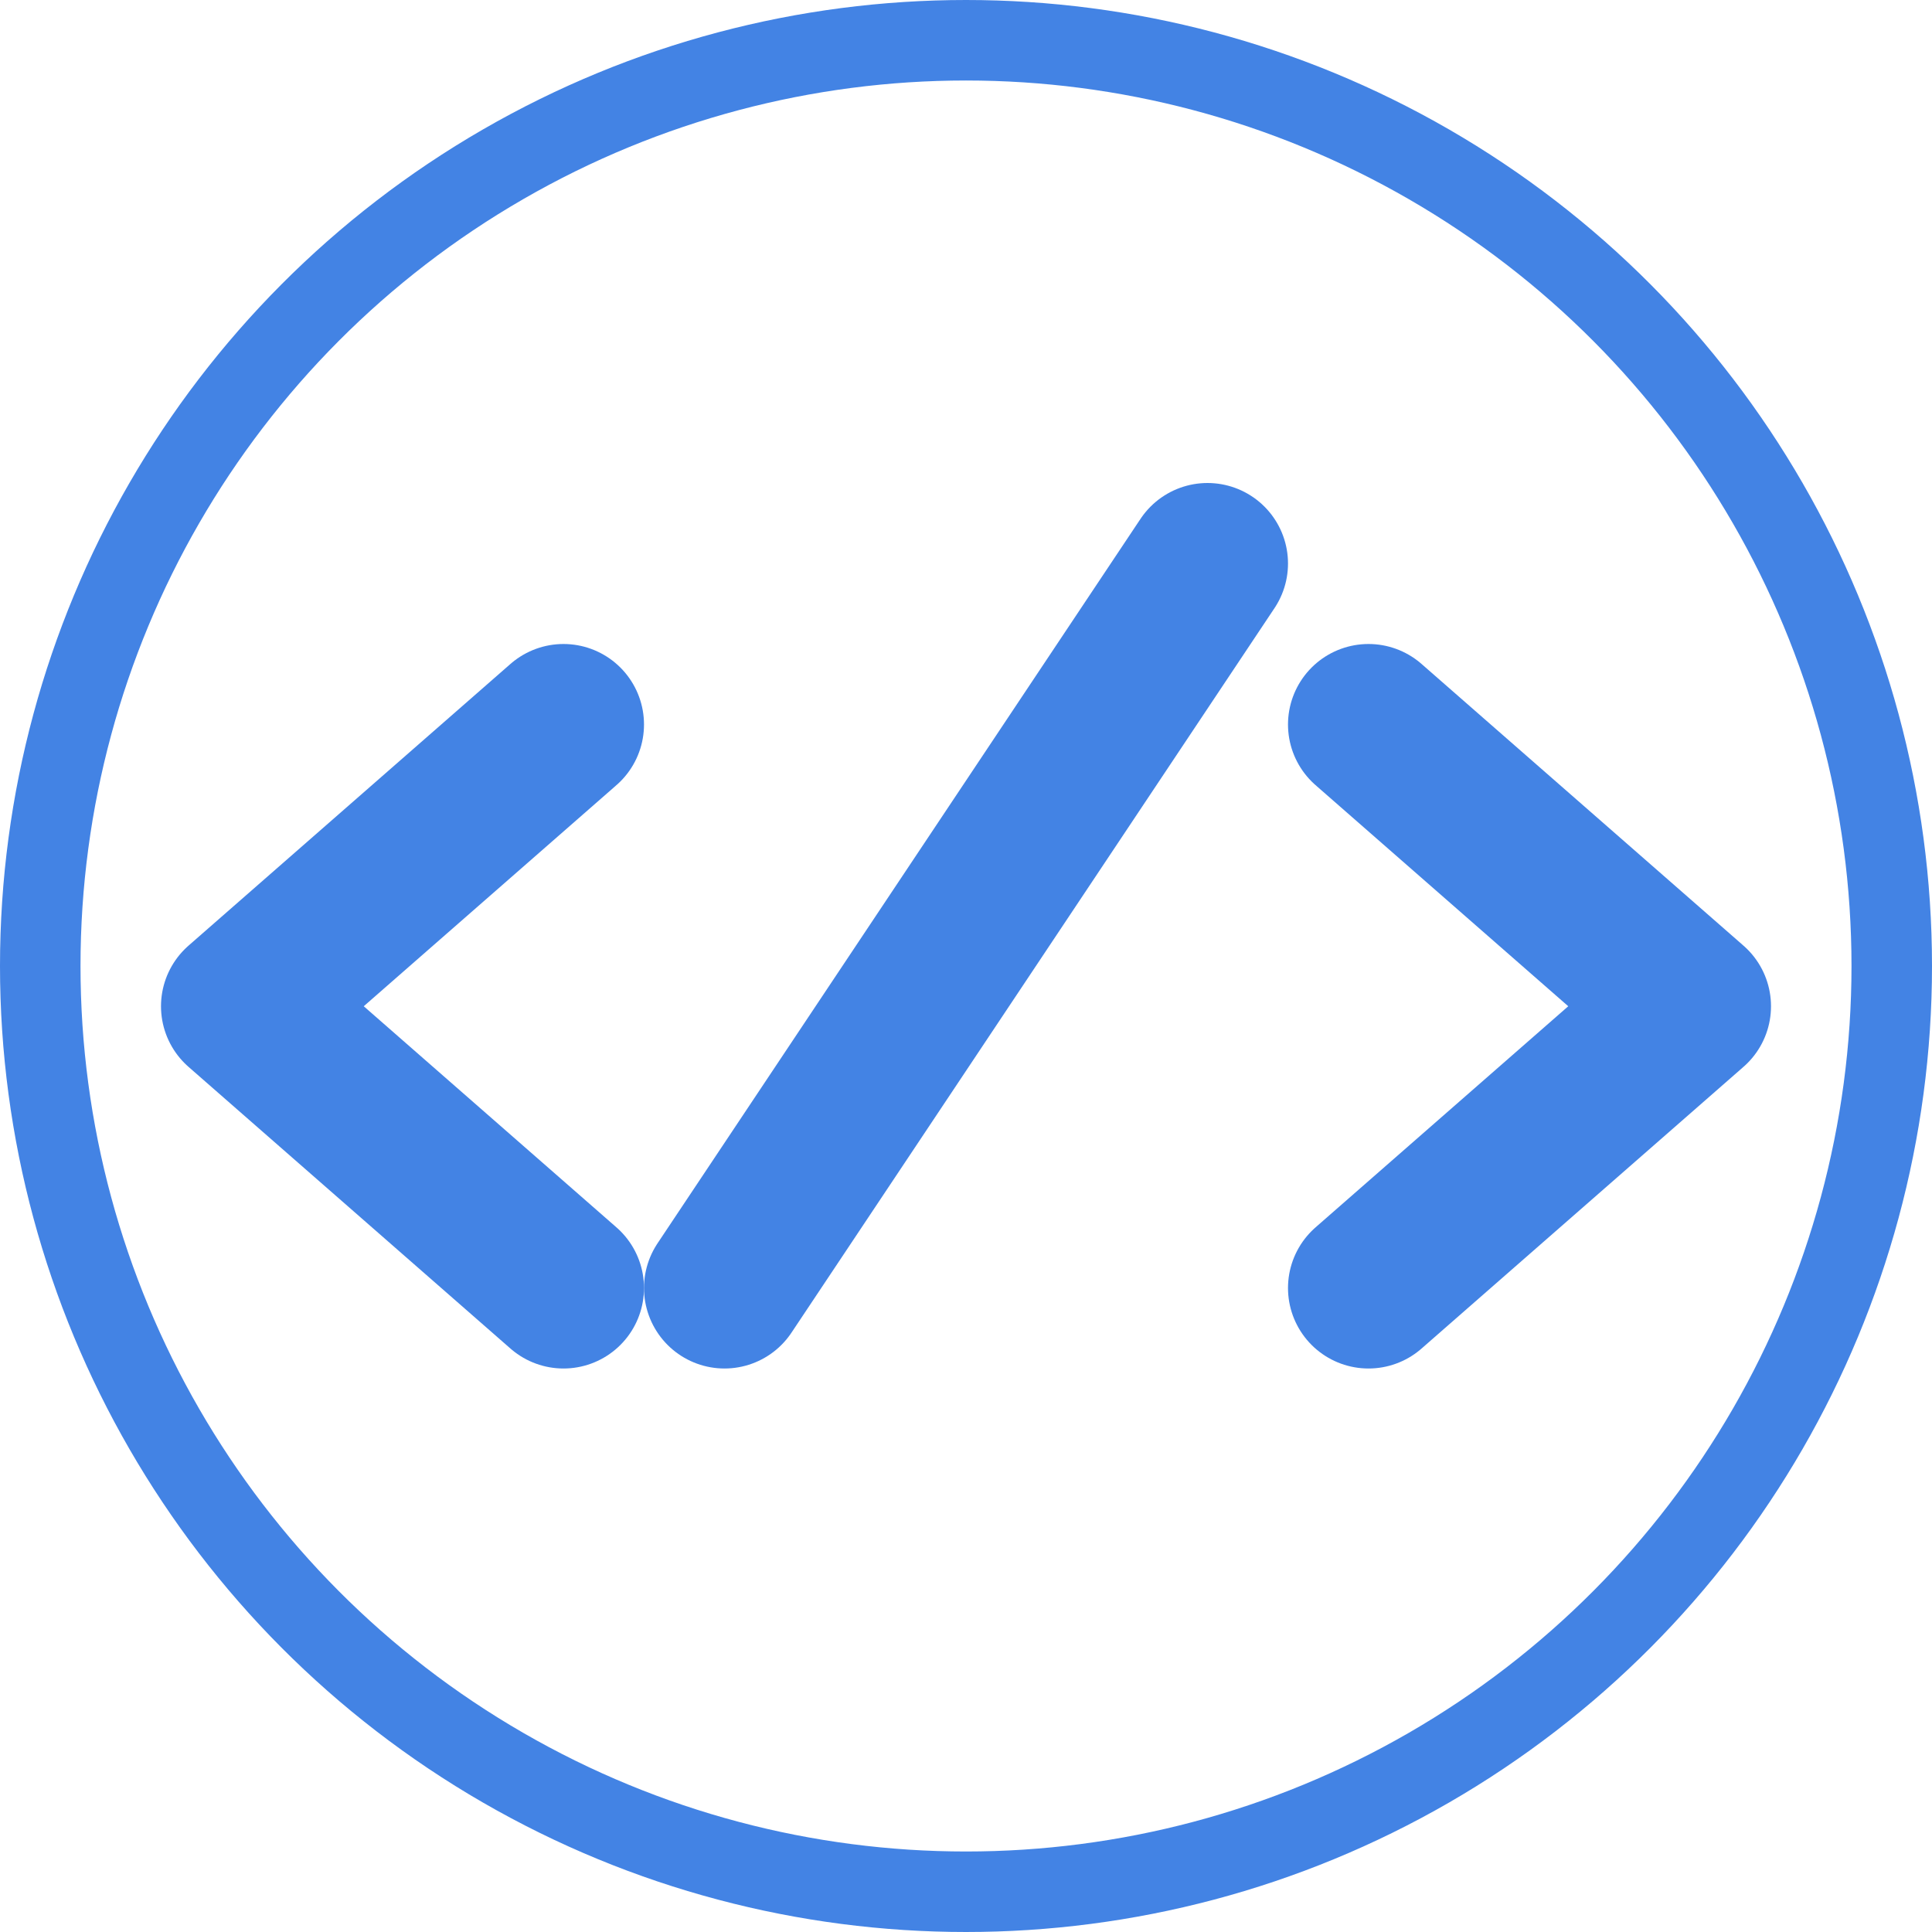 <svg width="24" height="24" viewBox="0 0 24 24" fill="none" xmlns="http://www.w3.org/2000/svg">
<g clip-path="url(#clip0_163_11907)">
<circle cx="12" cy="12" r="11.5" stroke="#4383E4"/>
<path d="M7 16L3 12.5L7 9" stroke="#4383E4" stroke-width="2" stroke-linecap="round" stroke-linejoin="round"/>
<path d="M17 16L21 12.5L17 9" stroke="#4383E4" stroke-width="2" stroke-linecap="round" stroke-linejoin="round"/>
<path d="M9 16L15 7" stroke="#4383E4" stroke-width="2" stroke-linecap="round" stroke-linejoin="round"/>
</g>
<defs>
<clipPath id="clip0_163_11907">
<rect width="24" height="24" fill="white"/>
</clipPath>
</defs>
</svg>

